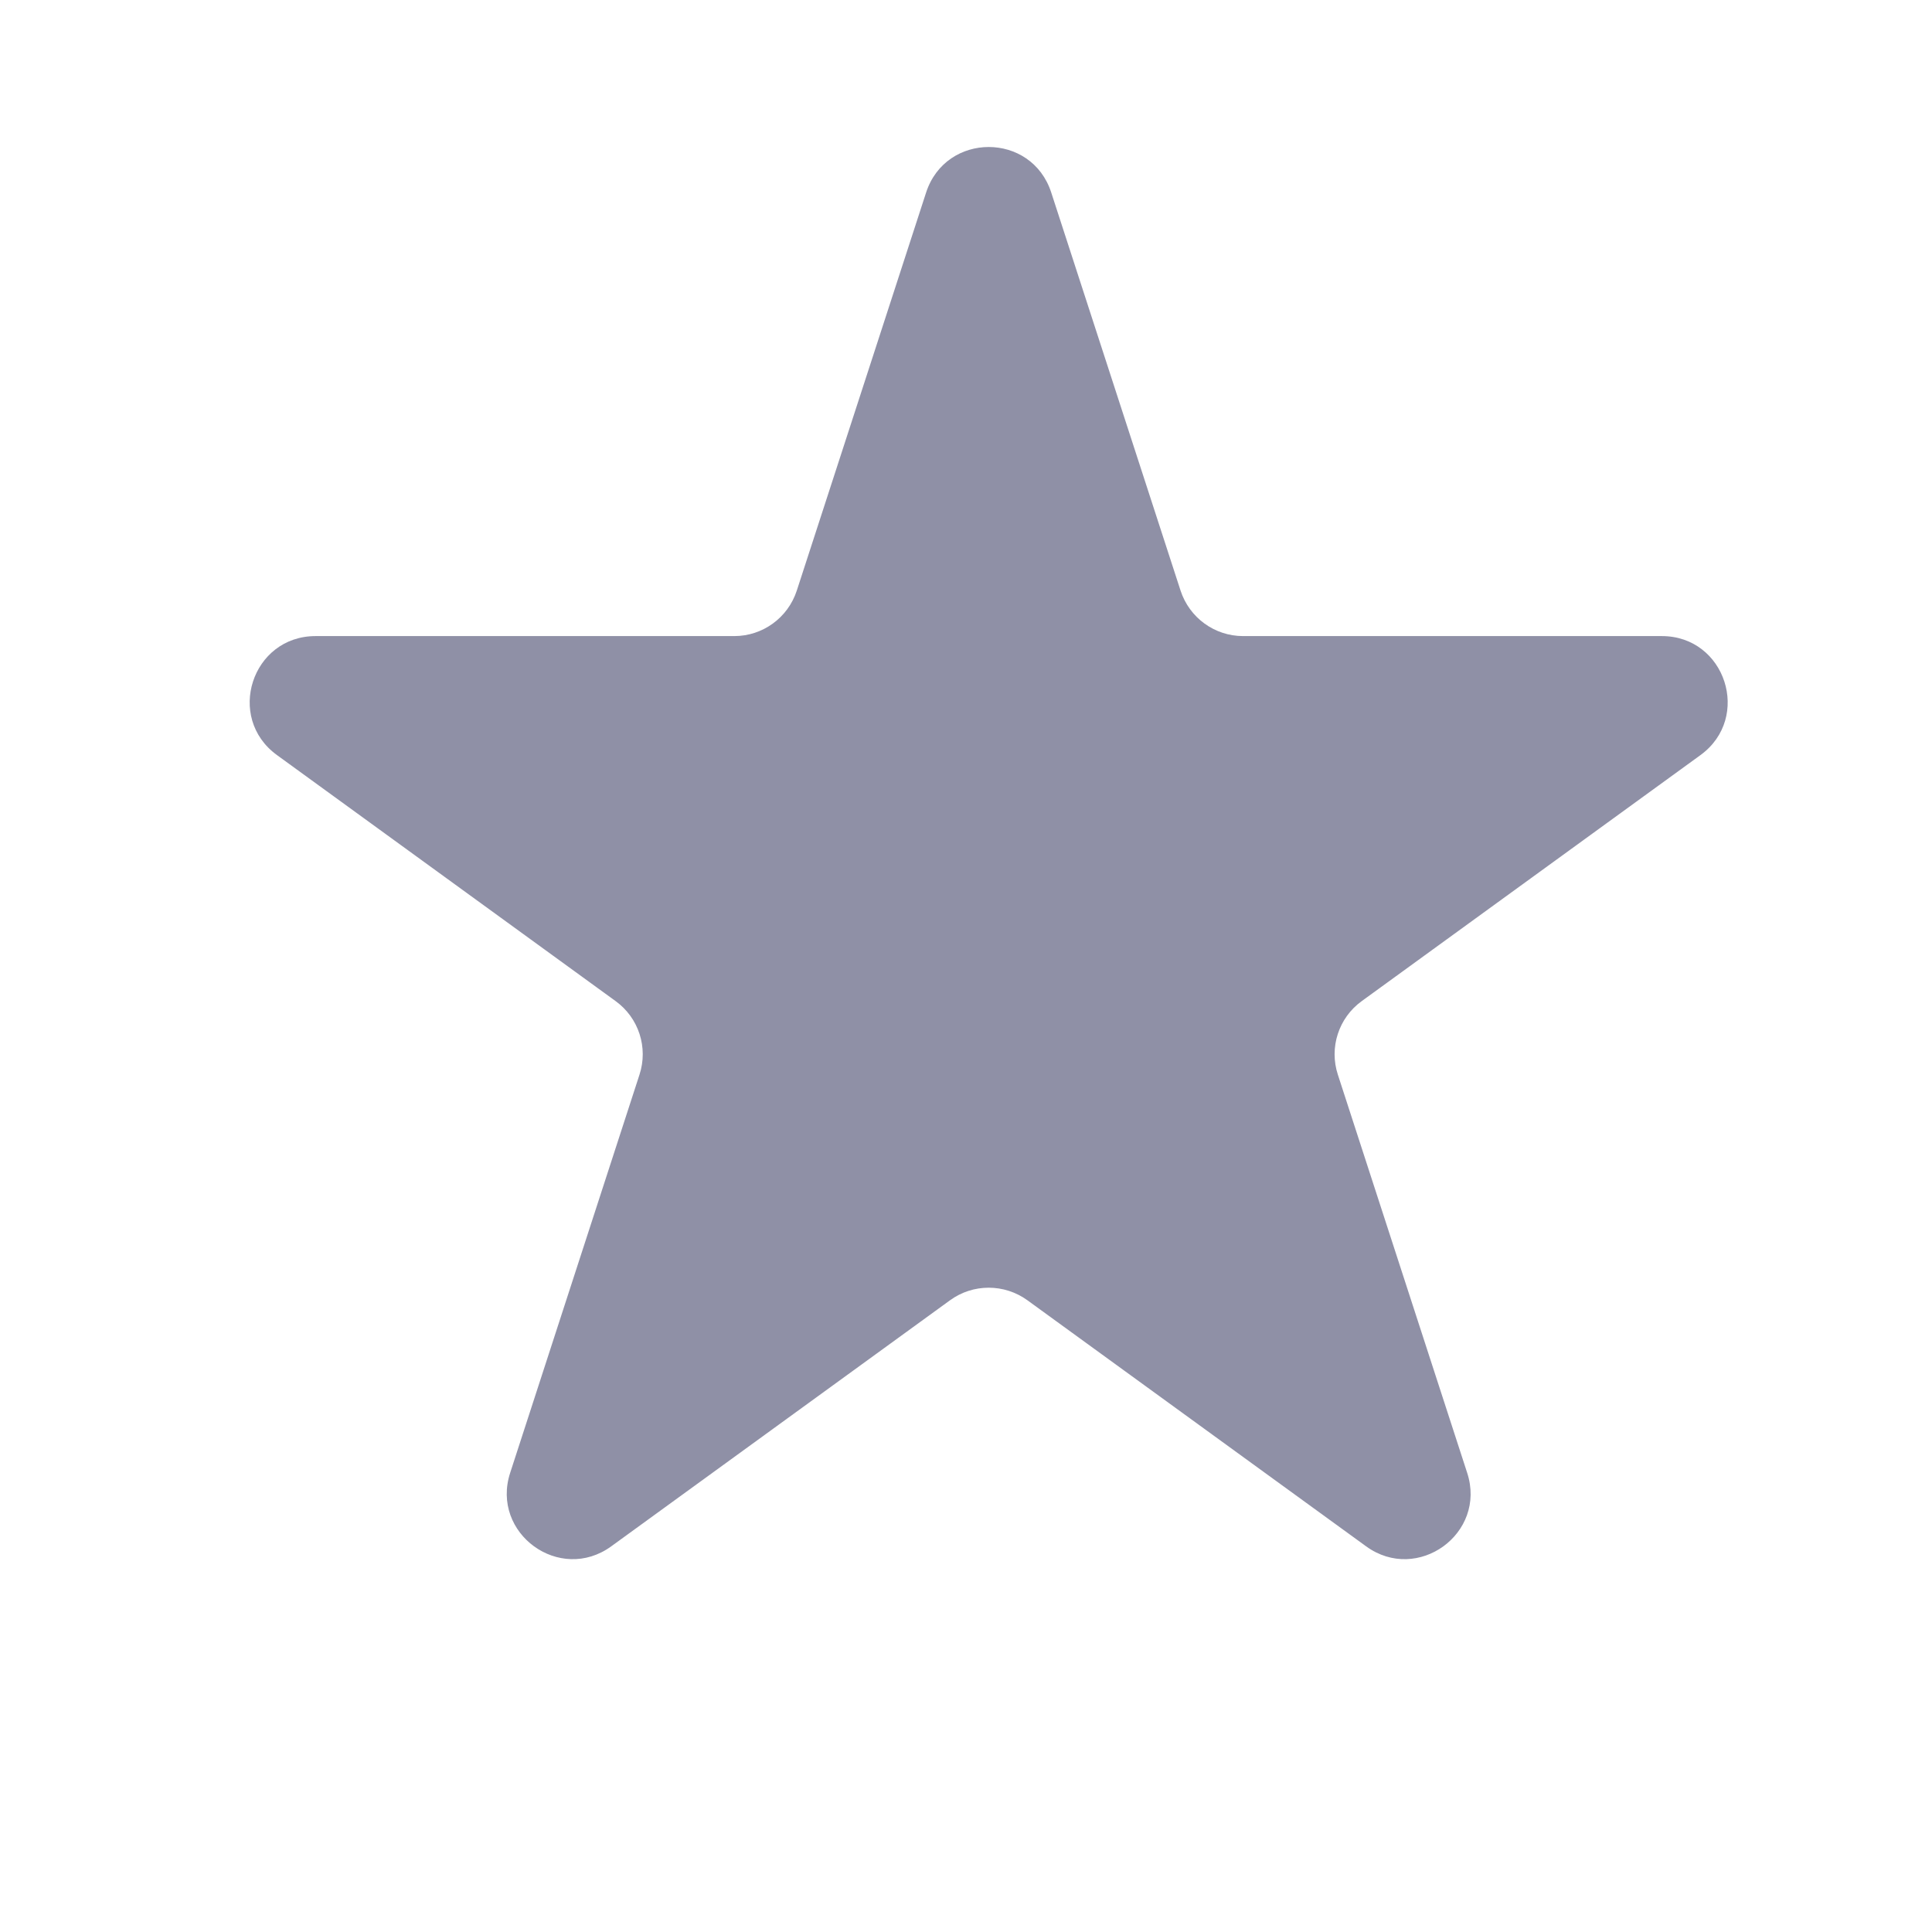 <svg width="17" height="17" viewBox="0 0 17 17" fill="#8F90A6" xmlns="http://www.w3.org/2000/svg">
  <path d="M8.149 1.694C8.323 1.16 9.077 1.16 9.25 1.694L10.388 5.197C10.466 5.436 10.688 5.597 10.938 5.597L14.623 5.597C15.183 5.597 15.416 6.314 14.963 6.644L11.982 8.809C11.779 8.956 11.694 9.217 11.772 9.456L12.91 12.96C13.084 13.493 12.473 13.936 12.02 13.606L9.04 11.441C8.837 11.294 8.562 11.294 8.36 11.441L5.379 13.606C4.926 13.936 4.316 13.493 4.489 12.96L5.627 9.456C5.705 9.217 5.62 8.956 5.417 8.809L2.437 6.644C1.983 6.314 2.216 5.597 2.777 5.597L6.461 5.597C6.711 5.597 6.933 5.436 7.011 5.197L8.149 1.694Z" fill="#8F90A6"/>
</svg>